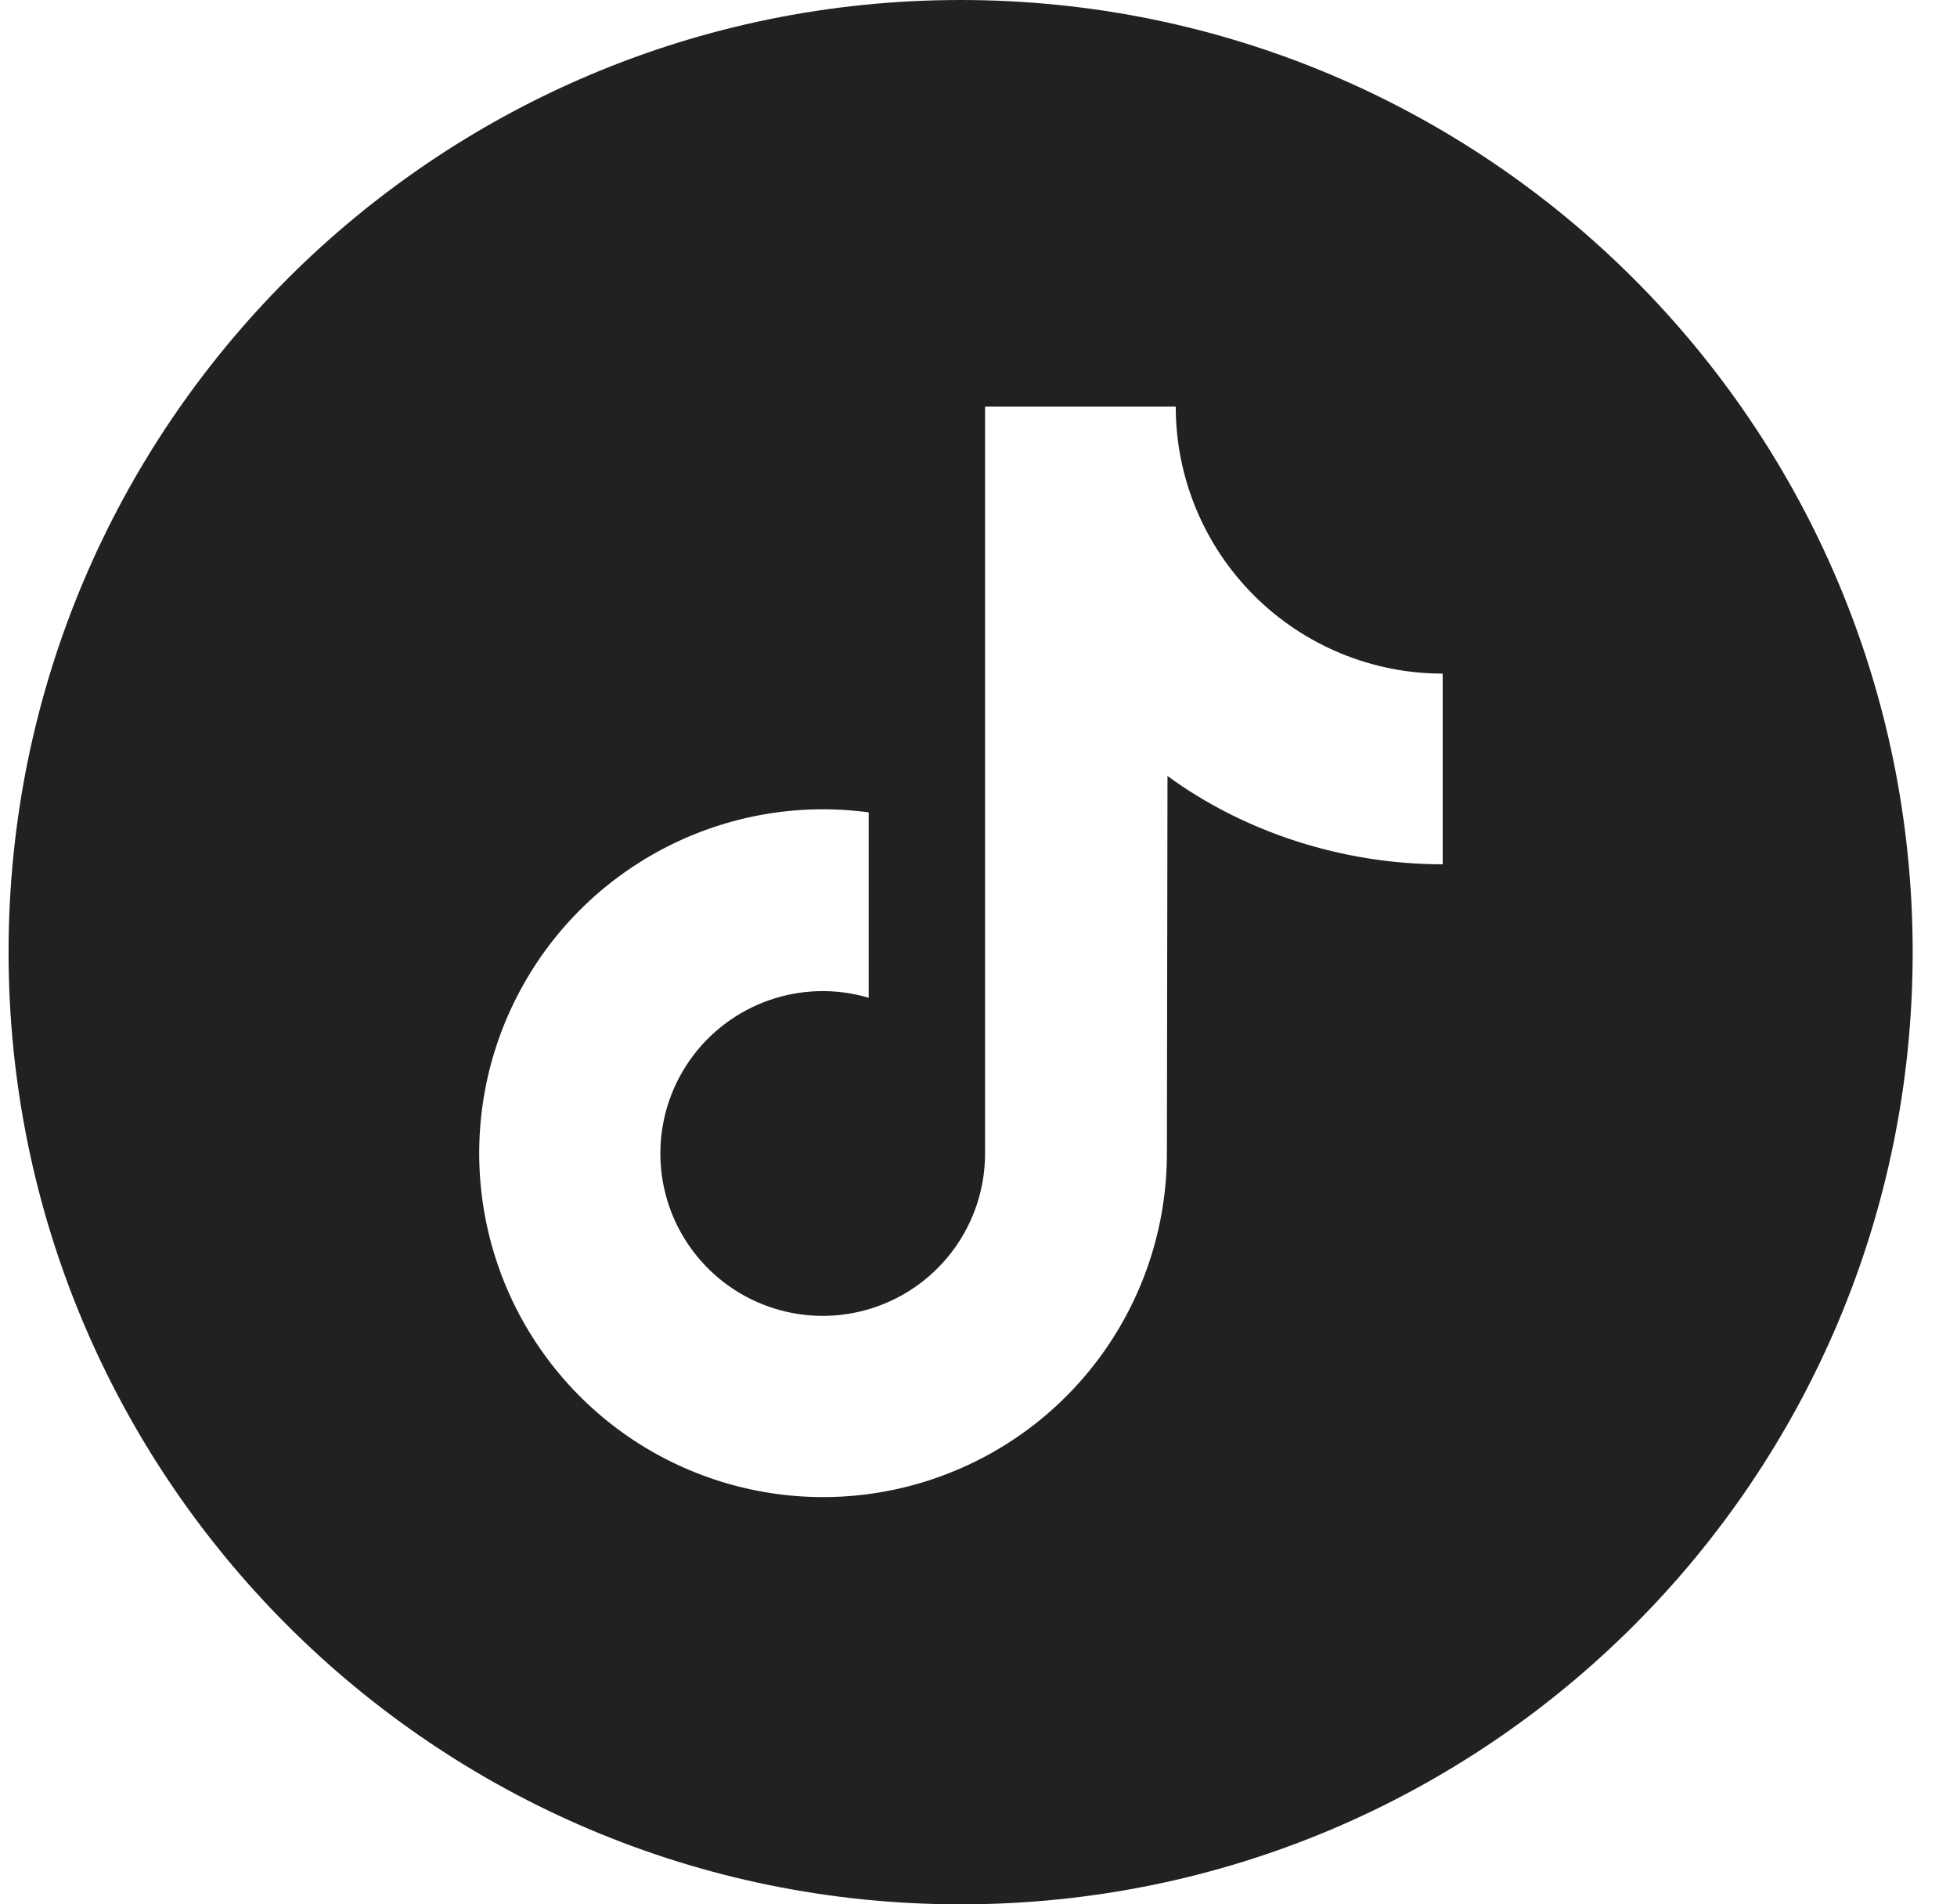 <svg xmlns="http://www.w3.org/2000/svg" width="37" height="36" viewBox="0 0 37 36"><path fill="#212121" d="M923.162,462 C913.221,462 905.162,470.059 905.162,480 C905.162,489.941 913.221,498 923.162,498 C933.104,498 941.162,489.941 941.162,480 C941.162,470.059 933.104,462 923.162,462 Z M932.276,478.339 C930.365,478.339 928.505,477.719 927.073,476.669 L927.062,483.806 C927.059,486.514 925.379,488.937 922.843,489.887 C920.308,490.838 917.449,490.118 915.666,488.079 C913.884,486.04 913.553,483.11 914.834,480.725 C916.115,478.339 918.74,476.997 921.424,477.357 L921.424,480.862 C920.156,480.487 918.791,480.967 918.035,482.052 C917.28,483.137 917.304,484.584 918.096,485.643 C918.887,486.702 920.268,487.136 921.522,486.719 C922.777,486.302 923.624,485.128 923.624,483.806 L923.624,469.687 L927.229,469.687 C927.229,471.026 927.761,472.31 928.708,473.256 C929.654,474.202 930.938,474.734 932.276,474.734 L932.276,478.339 Z" transform="translate(-905 -462)"/></svg>